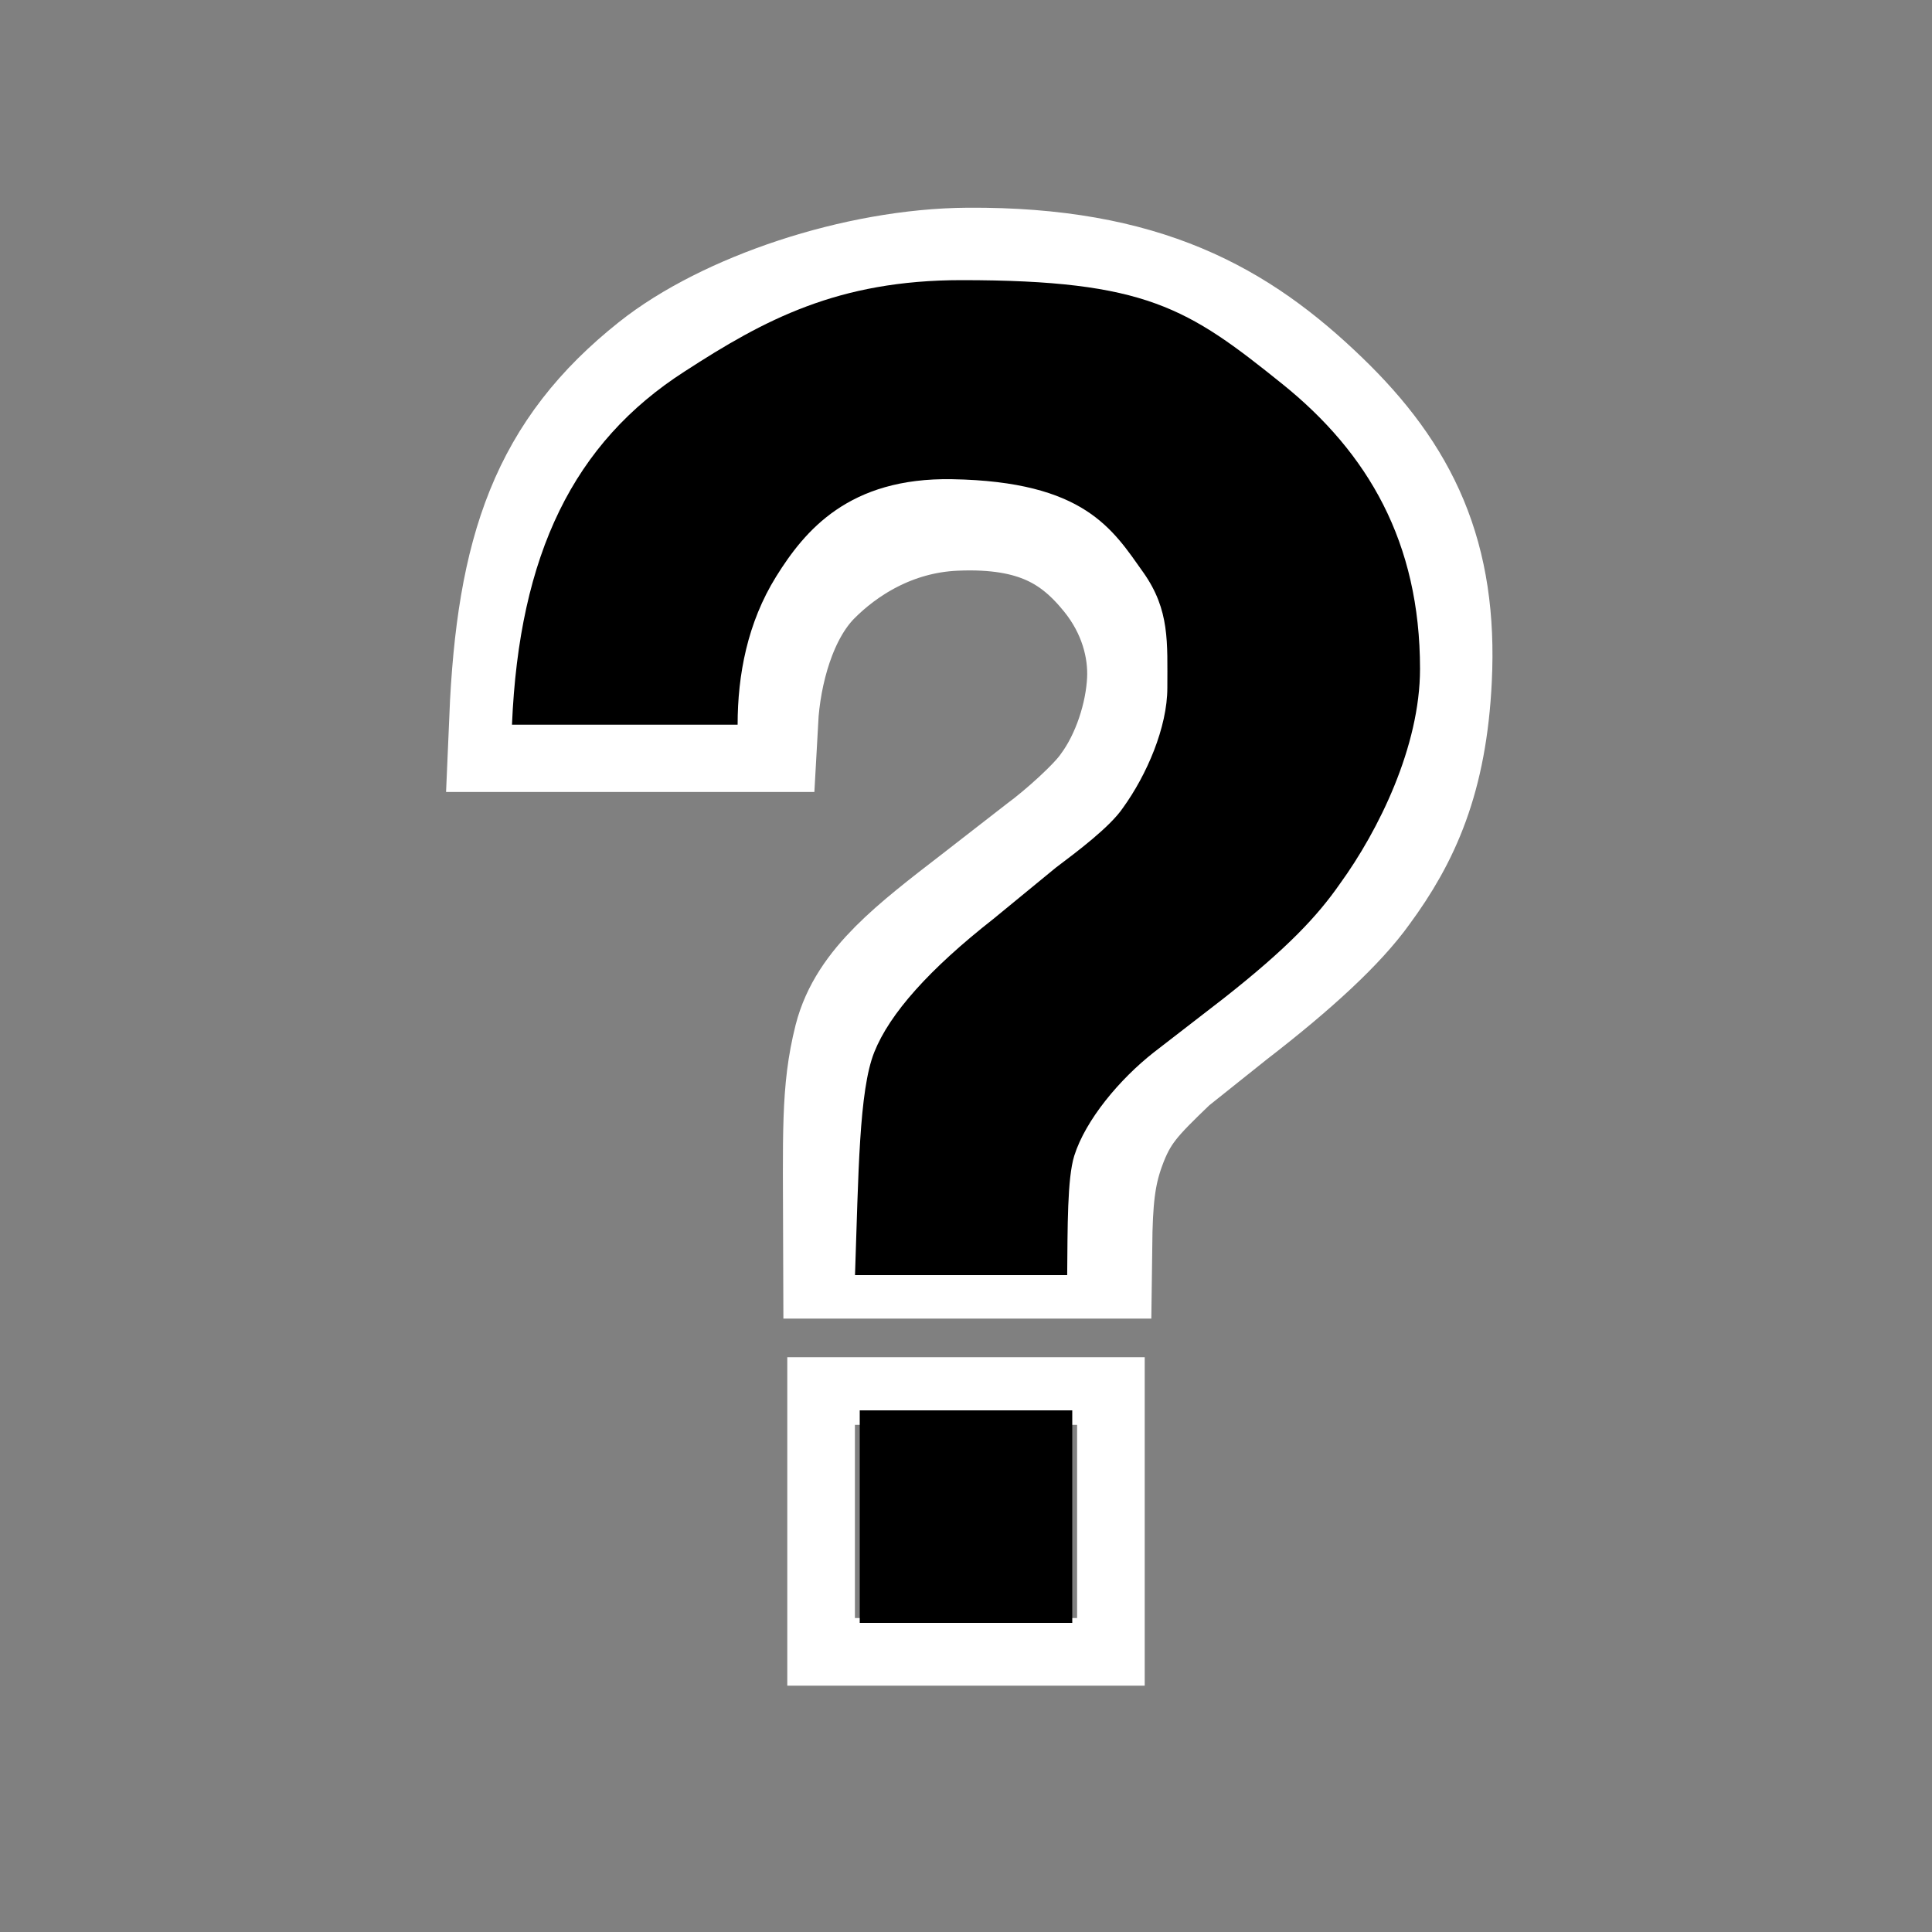 <svg width="200" height="200" viewBox="0 0 200 200" fill="none" xmlns="http://www.w3.org/2000/svg">
    <rect x="0" y="0" width="200" height="200" fill="#808080" stroke="none"/>
    <g opacity="0.01">
        <path opacity="0.01" d="M200 0H0V200H200V0Z" fill="white" />
    </g>
    <path fill-rule="evenodd" clip-rule="evenodd"
        d="M68.717 39.231C75.829 33.565 89.02 29.071 100.24 29.002C118.008 28.897 127.362 34.296 135.753 42.366C143.828 50.135 147.536 58.065 146.938 70.234C146.456 80.139 143.804 85.886 139.849 91.263C137.525 94.525 133.077 98.706 126.493 103.78L120.238 108.773C116.365 112.488 114.675 114.149 113.197 118.294C112.093 121.383 111.835 124.17 111.776 129H88.574C88.539 117.203 88.351 113.034 89.631 107.948C90.886 103.002 95.522 99.425 102.106 94.351L108.772 89.172C110.978 87.547 114.57 84.365 115.908 82.426C118.349 79.105 119.827 74.507 120.027 70.524C120.215 66.774 119.076 62.408 115.99 58.599C112.328 54.071 107.739 51.191 98.796 51.586C91.743 51.899 86.344 55.453 83.047 58.808C79.174 62.756 77.484 69.305 77.202 74.484H54C54.728 57.252 58.155 47.638 68.717 39.231Z"
        stroke="white" stroke-width="15" />
    <path fill-rule="evenodd" clip-rule="evenodd" d="M85 144H115V171H85V144Z" stroke="white" stroke-width="7" />
    <path fill-rule="evenodd" clip-rule="evenodd"
        d="M70.891 38.441C79.122 33.102 86.739 29 99.54 29C118.635 29 122.957 31.878 132.746 39.749C141.603 46.872 147 56.111 147 69.239C147 77.289 142.702 85.982 138.71 91.487C136.384 94.829 133.29 98.146 126.665 103.355L119.438 108.943C115.895 111.726 112.376 115.935 111.207 119.645C110.475 122 110.522 127.053 110.475 132H88.51C88.876 121.536 88.911 112.915 90.505 108.92C92.1 104.924 96.209 100.322 102.834 95.126L109.294 89.823C111.502 88.158 114.903 85.613 116.249 83.627C118.706 80.227 120.843 75.292 120.843 71.201C120.843 66.492 121.103 63.163 118.375 59.286C115.186 54.792 112.281 49.845 98.559 49.607C87.872 49.417 83.314 54.922 80.35 59.679C77.374 64.459 76.358 69.881 76.358 75.018H53C53.744 57.372 59.389 45.814 70.891 38.441Z"
        fill="black" />
    <path fill-rule="evenodd" clip-rule="evenodd" d="M89 146H111V168H89V146Z" fill="black" />
</svg>